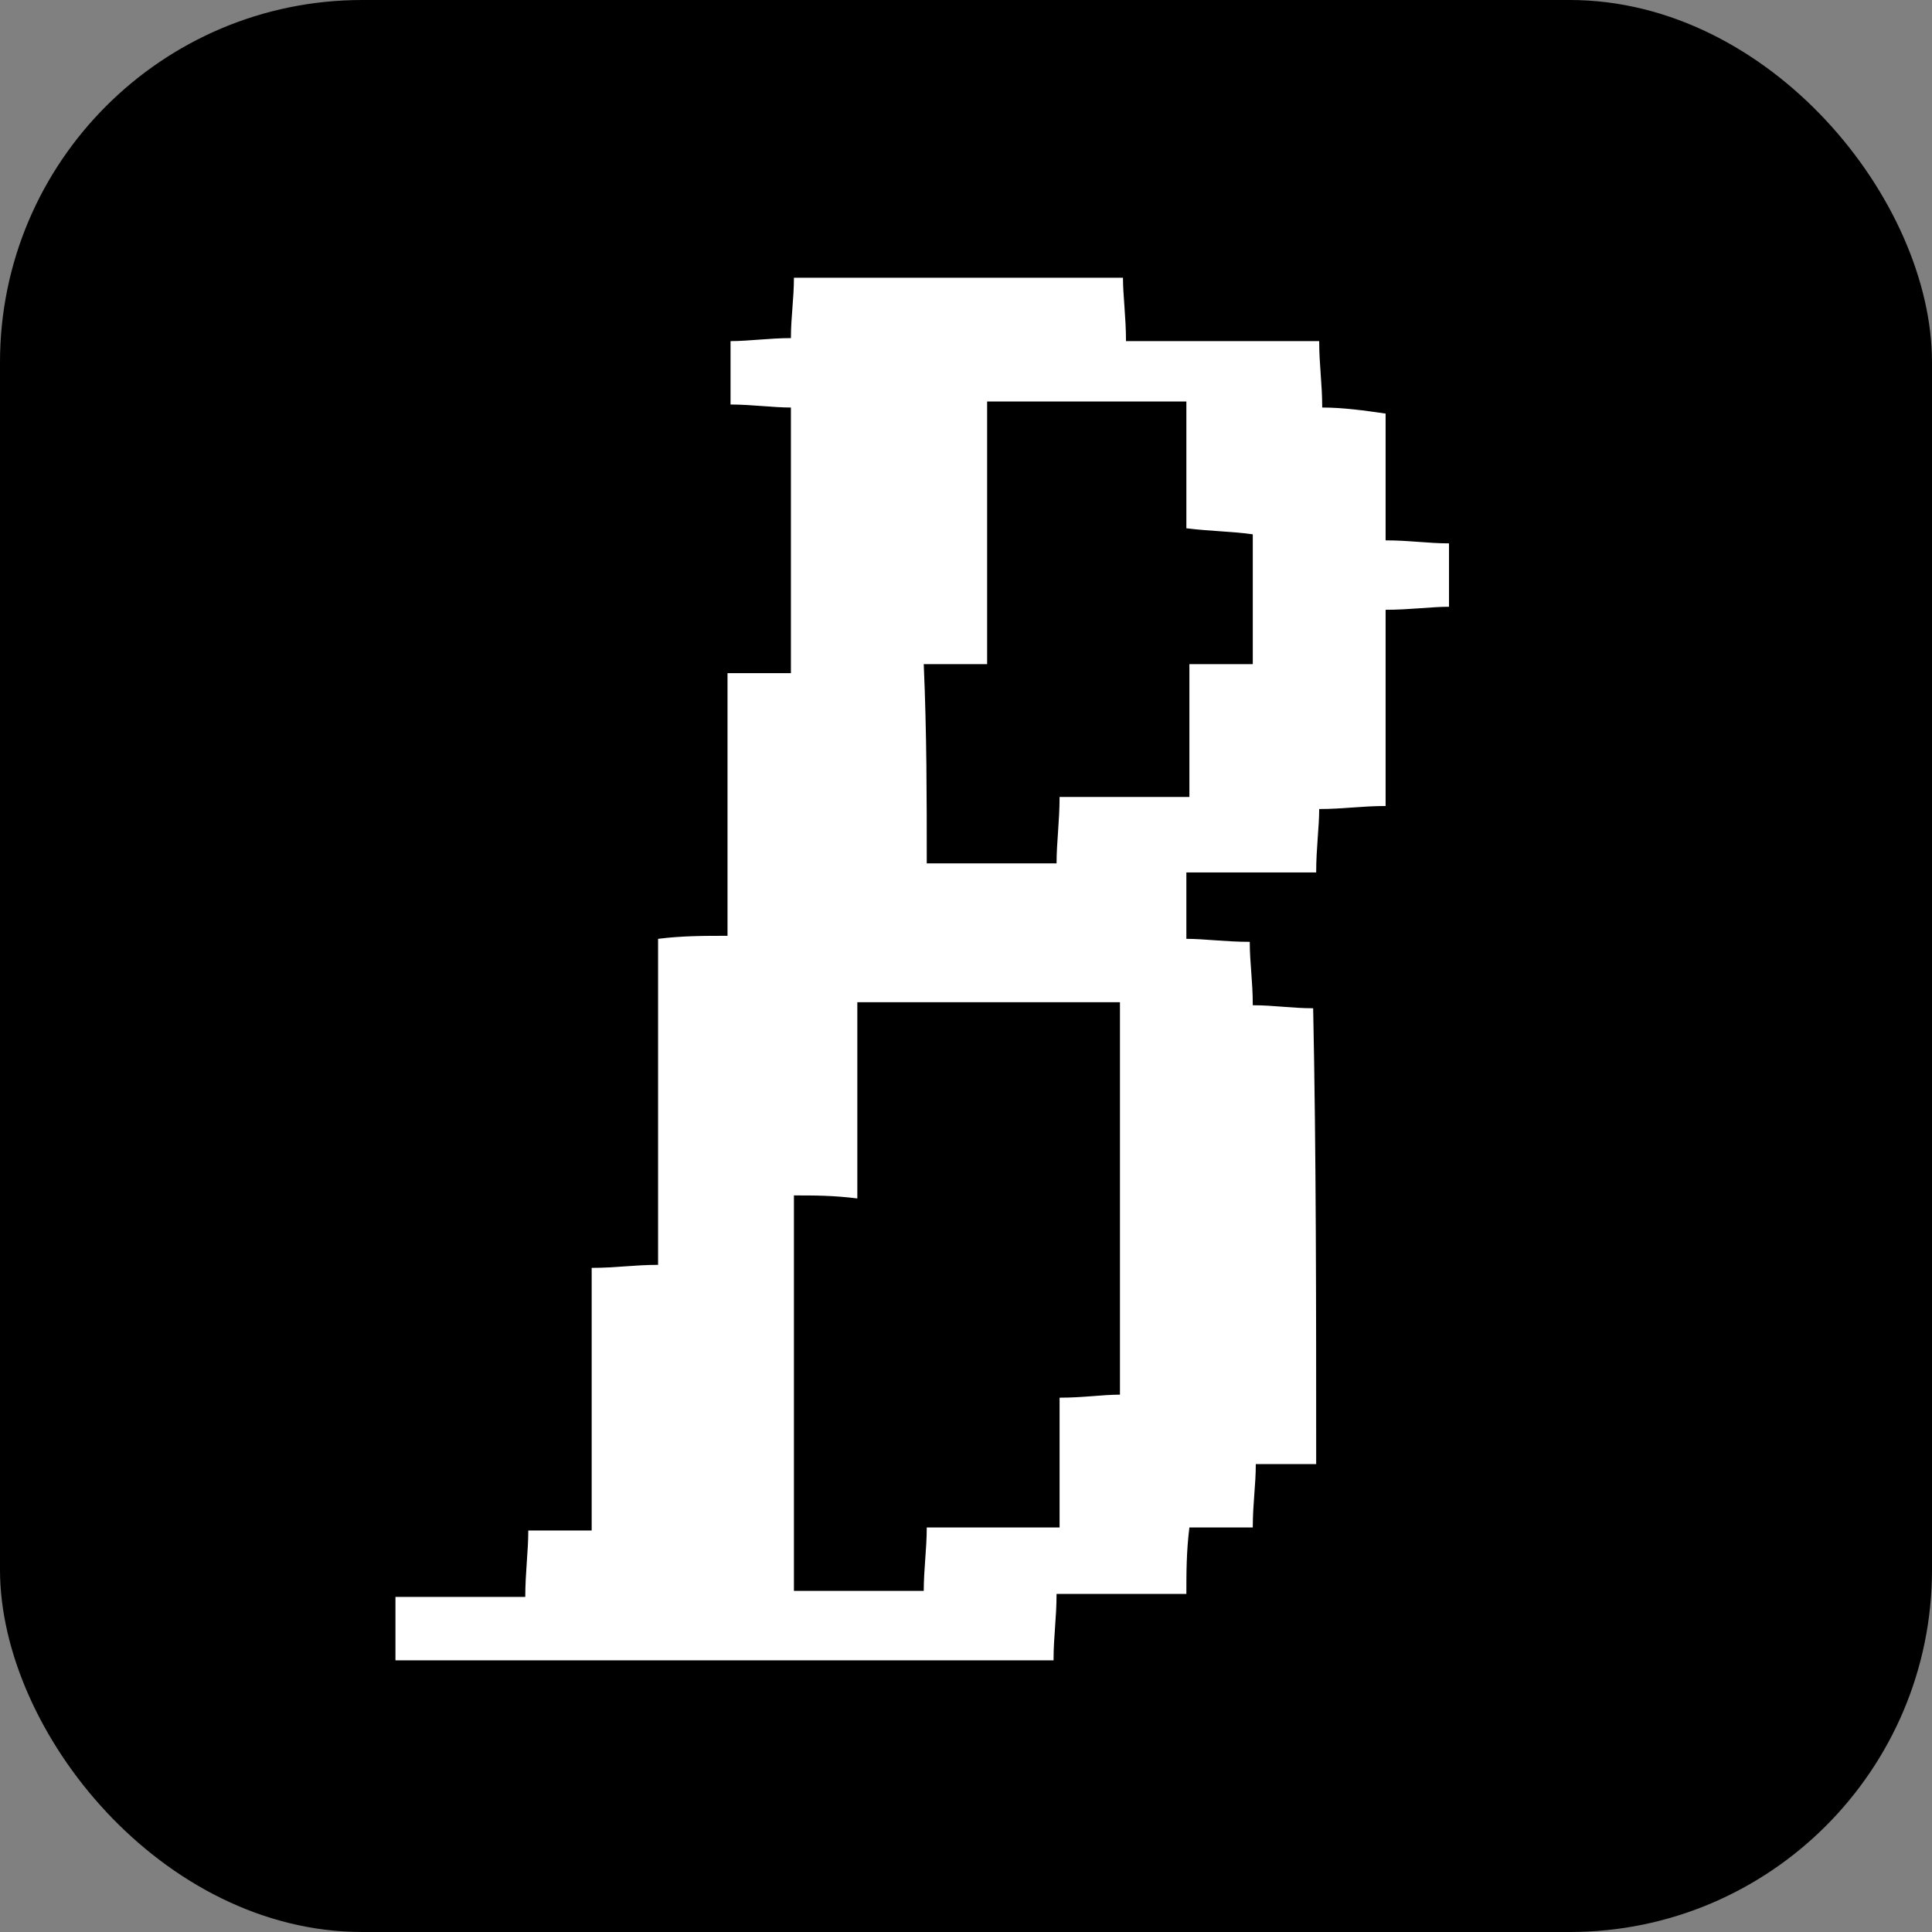 <?xml version="1.0" encoding="utf-8"?>
<!-- Generator: Adobe Illustrator 27.8.0, SVG Export Plug-In . SVG Version: 6.00 Build 0)  -->
<svg version="1.1" id="Layer_1" xmlns="http://www.w3.org/2000/svg" xmlns:xlink="http://www.w3.org/1999/xlink" x="0px" y="0px"
	 viewBox="0 0 64 64" style="enable-background:new 0 0 64 64;" xml:space="preserve">
<rect x="0" y="0" width="64" height="64" fill="#808080" stroke="none"/>
<style type="text/css">
	.st0{fill:#FFFFFF;}
</style>
<rect width="64" height="64" rx="12" ry="12"/>

<g>
	<path class="st0" d="M43.6,48.5c-0.7,0-1.3,0-2,0c0,0.7-0.1,1.3-0.1,2.1c-0.7,0-1.3,0-2.1,0c-0.1,0.8-0.1,1.5-0.1,2.2
		c-1.4,0-2.8,0-4.3,0c0,0.8-0.1,1.4-0.1,2.2c-7.3,0-14.5,0-21.8,0c0-0.7,0-1.3,0-2.1c1.4,0,2.8,0,4.3,0c0-0.8,0.1-1.5,0.1-2.2
		c0.7,0,1.3,0,2.1,0c0-2.9,0-5.8,0-8.7c0.8,0,1.4-0.1,2.2-0.1c0-3.6,0-7.2,0-10.8c0.8-0.1,1.5-0.1,2.3-0.1c0-2.9,0-5.7,0-8.7
		c0.8,0,1.4,0,2.1,0c0-2.9,0-5.8,0-8.8c-0.6,0-1.3-0.1-2-0.1c0-0.7,0-1.3,0-2.1c0.6,0,1.3-0.1,2-0.1c0-0.7,0.1-1.3,0.1-2
		c3.6,0,7.2,0,10.9,0c0,0.6,0.1,1.3,0.1,2.1c2.1,0,4.2,0,6.4,0c0,0.8,0.1,1.4,0.1,2.2c0.7,0,1.4,0.1,2.1,0.2c0,1.4,0,2.8,0,4.2
		c0.8,0,1.4,0.1,2.1,0.1c0,0.7,0,1.3,0,2.1c-0.6,0-1.3,0.1-2.1,0.1c0,2.1,0,4.2,0,6.5c-0.8,0-1.4,0.1-2.2,0.1c0,0.6-0.1,1.3-0.1,2.1
		c-1.4,0-2.8,0-4.3,0c0,0.8,0,1.4,0,2.2c0.6,0,1.3,0.1,2.1,0.1c0,0.7,0.1,1.3,0.1,2.1c0.7,0,1.3,0.1,2,0.1
		C43.6,38.2,43.6,43.2,43.6,48.5z M26.3,39.6c0,4.5,0,8.8,0,13.1c1.5,0,2.9,0,4.3,0c0-0.7,0.1-1.4,0.1-2.1c1.5,0,2.9,0,4.4,0
		c0-1.5,0-2.9,0-4.3c0.8,0,1.4-0.1,2-0.1c0-4.4,0-8.7,0-13c-2.9,0-5.8,0-8.7,0c0,2.2,0,4.3,0,6.5C27.6,39.6,27,39.6,26.3,39.6z
		 M30.7,28.6c1.5,0,2.9,0,4.3,0c0-0.7,0.1-1.4,0.1-2.2c1.5,0,2.8,0,4.3,0c0-1.5,0-2.9,0-4.4c0.8,0,1.4,0,2.1,0c0-1.5,0-2.9,0-4.3
		c-0.7-0.1-1.4-0.1-2.2-0.2c0-1.5,0-2.9,0-4.2c-2.2,0-4.3,0-6.6,0c0,2.9,0,5.8,0,8.7c-0.8,0-1.4,0-2.1,0
		C30.7,24.3,30.7,26.4,30.7,28.6z"/>
</g>
</svg>

